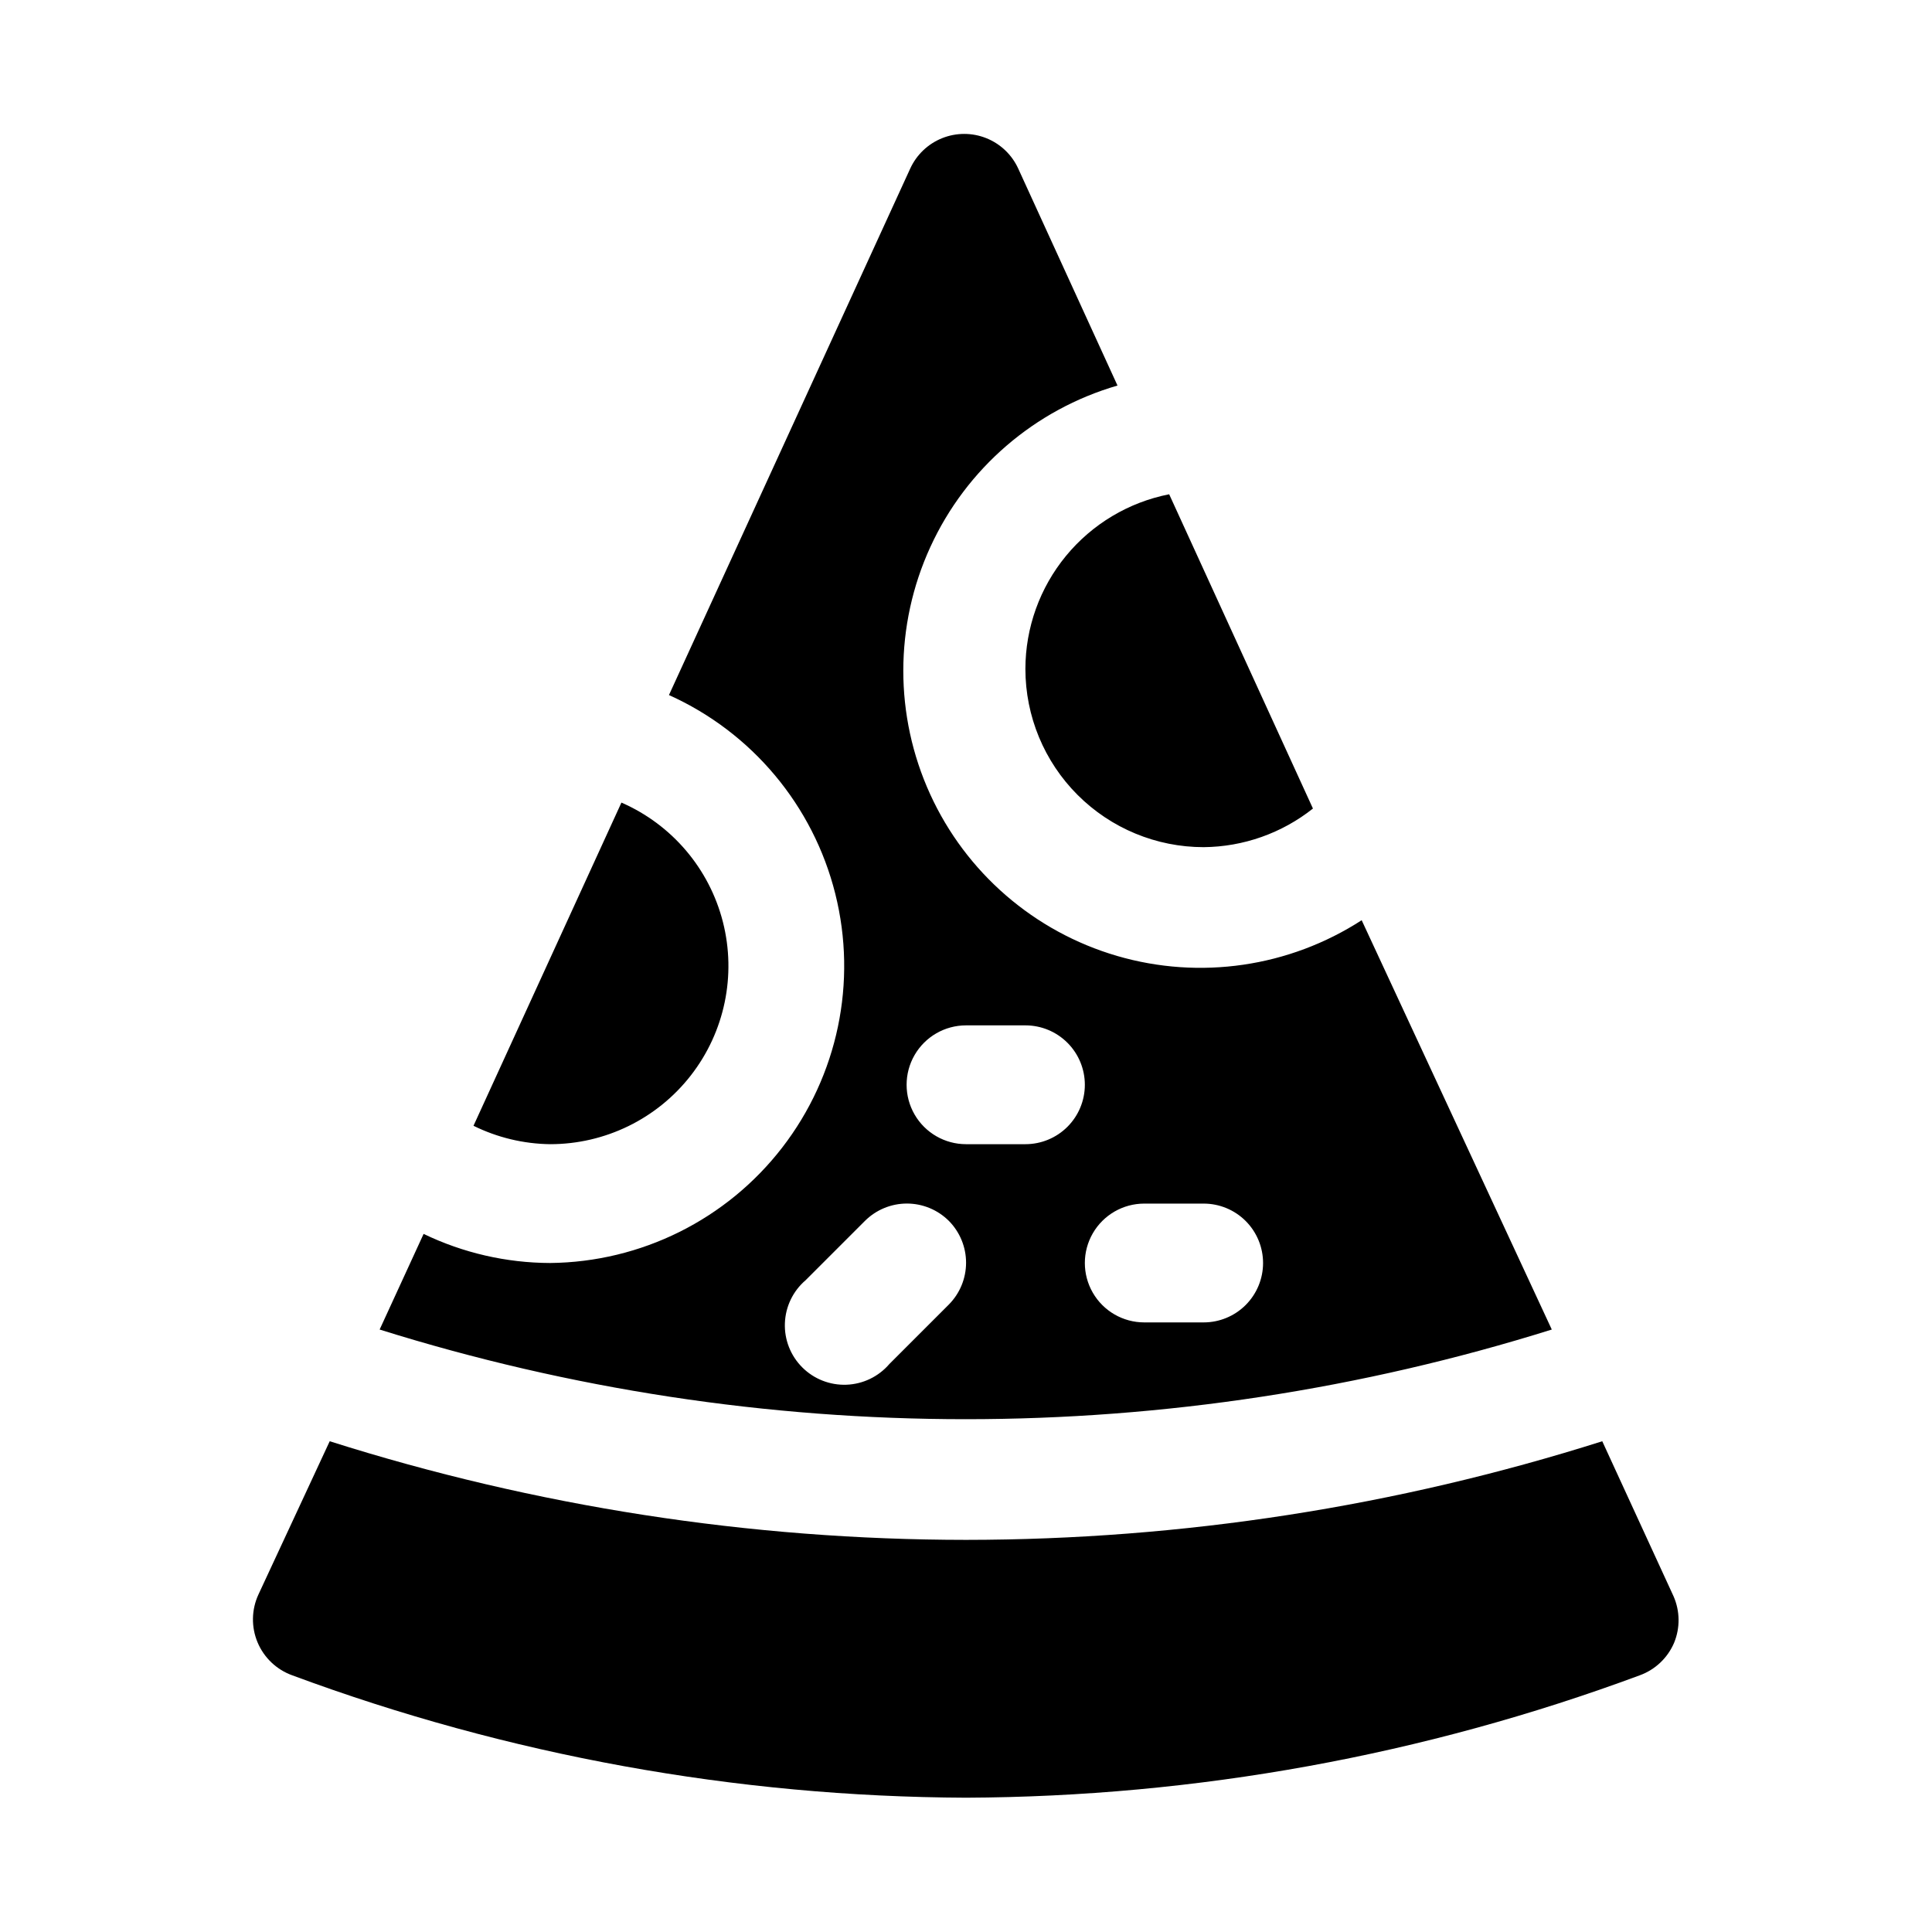 <?xml version="1.0" encoding="UTF-8"?>
<!-- Uploaded to: ICON Repo, www.svgrepo.com, Generator: ICON Repo Mixer Tools -->
<svg fill="#000000" width="800px" height="800px" version="1.1" viewBox="144 144 512 512" xmlns="http://www.w3.org/2000/svg">
 <path d="m587.67 579.32c-1.707 4.027-5.016 7.168-9.133 8.66-57.148 21.199-117.58 32.176-178.54 32.43-60.957-0.254-121.39-11.23-178.54-32.43-4.156-1.496-7.492-4.664-9.199-8.734s-1.625-8.672 0.227-12.68l18.891-40.621c54.539 17.293 111.41 26.105 168.62 26.137 57.211-0.031 114.08-8.844 168.62-26.137l18.895 41.094c1.711 3.902 1.77 8.336 0.156 12.281zm-171.93-258.05c0 12.527 4.977 24.543 13.836 33.398 8.855 8.859 20.871 13.836 33.398 13.836 10.523-0.09 20.723-3.691 28.969-10.234l-38.102-83.285c-10.727 2.113-20.387 7.883-27.336 16.324-6.949 8.438-10.754 19.027-10.766 29.961zm-125.95 125.95c14.586 0.004 28.352-6.727 37.305-18.242 8.953-11.512 12.082-26.516 8.484-40.648-3.602-14.133-13.527-25.809-26.895-31.637l-39.203 85.648c6.32 3.121 13.262 4.789 20.309 4.879zm265.45 49.121c-101.12 31.68-209.51 31.68-310.63 0l11.652-25.348h-0.004c10.465 5.043 21.922 7.68 33.535 7.715 24.105-0.242 46.77-11.516 61.504-30.594 14.738-19.074 19.922-43.852 14.066-67.238-5.852-23.383-22.094-42.797-44.082-52.68l63.922-139.49c1.68-3.688 4.711-6.582 8.473-8.09 3.758-1.504 7.953-1.504 11.711 0 3.758 1.508 6.793 4.402 8.469 8.09l26.293 57.465c-21.965 6.379-40.066 21.996-49.598 42.789-9.535 20.793-9.551 44.699-0.051 65.508 9.5 20.805 27.582 36.449 49.539 42.863 21.953 6.41 45.613 2.957 64.82-9.465zm-159.8-28.812c-2.949-2.93-6.941-4.578-11.102-4.578-4.156 0-8.148 1.648-11.098 4.578l-15.746 15.746c-3.332 2.852-5.32 6.965-5.488 11.352-0.172 4.383 1.496 8.637 4.598 11.738 3.102 3.102 7.356 4.769 11.742 4.602 4.383-0.172 8.496-2.16 11.348-5.492l15.746-15.746c2.93-2.949 4.578-6.938 4.578-11.098s-1.648-8.148-4.578-11.102zm36.055-36.051c0-4.176-1.66-8.184-4.613-11.133-2.953-2.953-6.957-4.613-11.133-4.613h-15.742c-5.625 0-10.824 3-13.637 7.871-2.812 4.871-2.812 10.875 0 15.746s8.012 7.871 13.637 7.871h15.742c4.176 0 8.18-1.66 11.133-4.609 2.953-2.953 4.613-6.957 4.613-11.133zm47.23 47.23c0-4.176-1.66-8.18-4.609-11.133-2.953-2.953-6.961-4.609-11.133-4.609h-15.746c-5.625 0-10.82 3-13.633 7.871s-2.812 10.871 0 15.742 8.008 7.871 13.633 7.871h15.746c4.172 0 8.18-1.656 11.133-4.609 2.949-2.953 4.609-6.957 4.609-11.133z"/>
</svg>